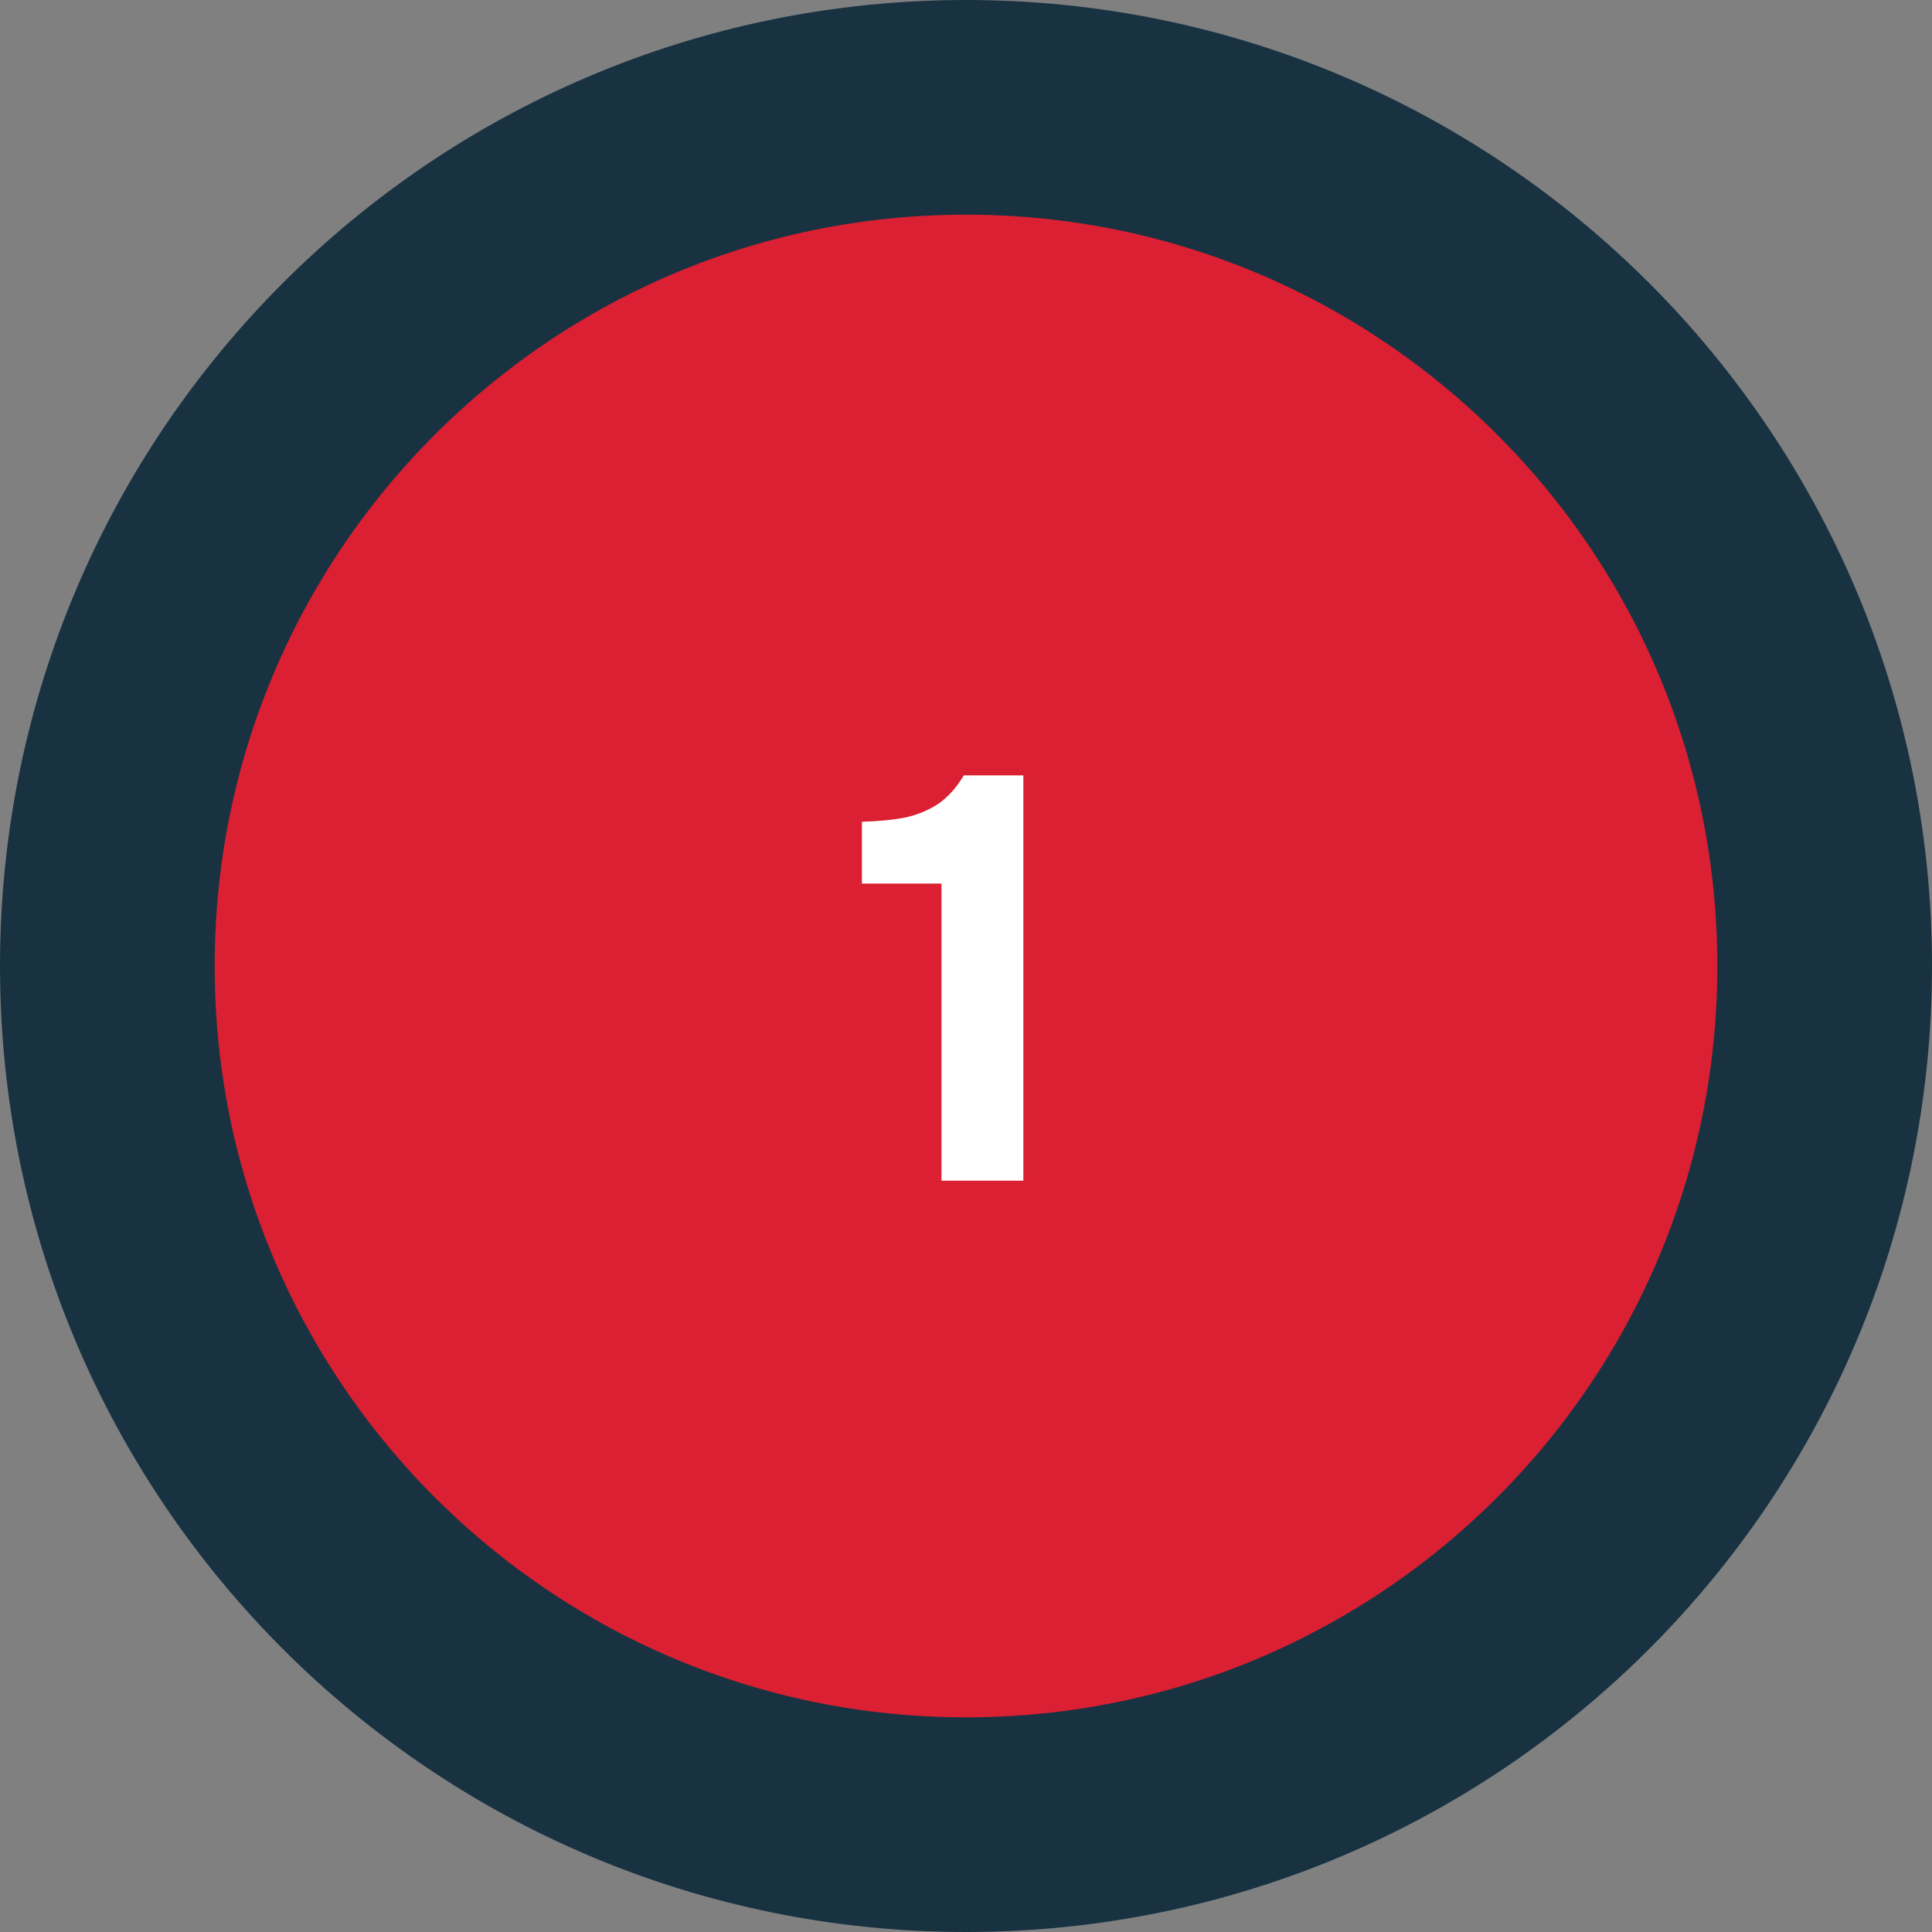 <?xml version="1.0" encoding="UTF-8"?> <svg xmlns="http://www.w3.org/2000/svg" width="54" height="54" viewBox="0 0 54 54" fill="none"><rect x="0" y="0" width="54" height="54" fill="#808080" stroke="none"/><path d="M27 3C40.255 3 51 13.745 51 27C51 40.255 40.255 51 27 51C13.745 51 3 40.255 3 27C3 13.745 13.745 3 27 3Z" fill="#DA2032" stroke="#183242" stroke-width="6"></path><path d="M26.315 33V24.696H24.091V22.968C24.528 22.957 24.923 22.92 25.275 22.856C25.627 22.781 25.942 22.653 26.219 22.472C26.496 22.28 26.736 22.013 26.939 21.672H28.603V33H26.315Z" fill="white"></path></svg> 